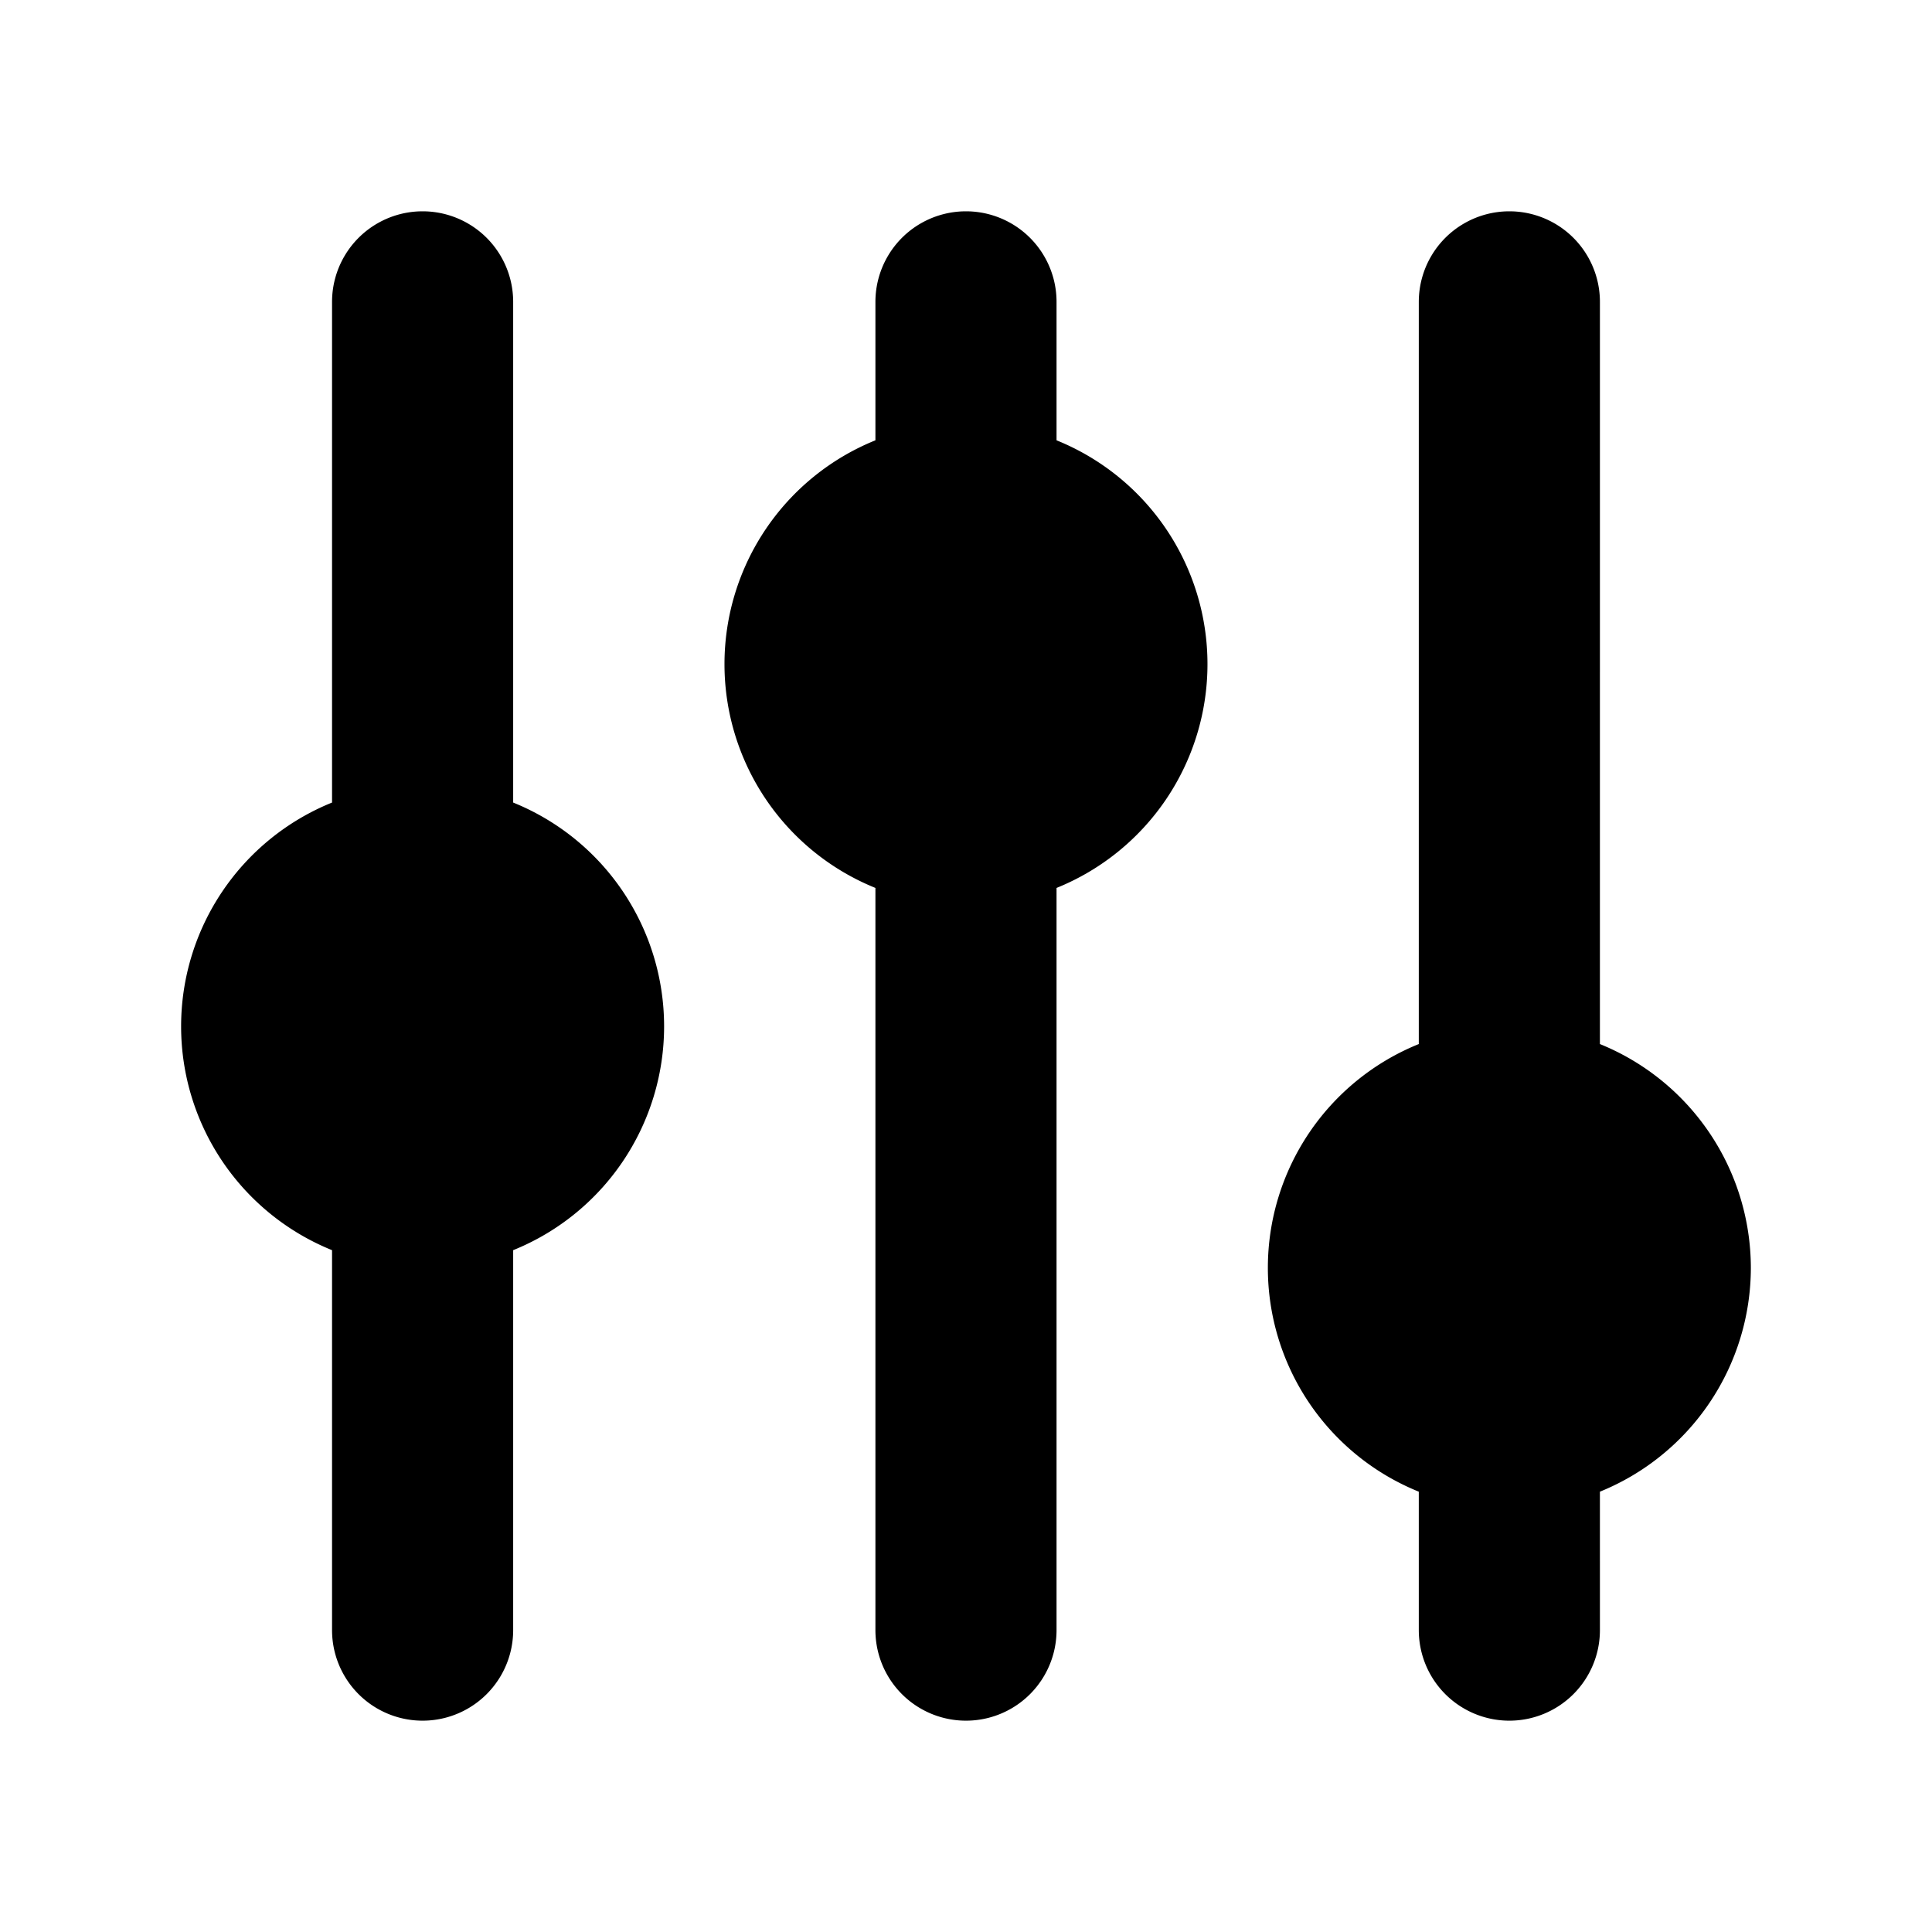 <?xml version="1.0" encoding="utf-8"?><!-- Uploaded to: SVG Repo, www.svgrepo.com, Generator: SVG Repo Mixer Tools -->
<svg fill="#000000" width="800px" height="800px" viewBox="0 0 256.001 256.001" id="Flat" xmlns="http://www.w3.org/2000/svg">
  <g>
    <path d="M139.998,58.343V40a12,12,0,1,0-24,0V58.343a31.988,31.988,0,0,0,0,59.313v98.343a12,12,0,0,0,24,0V117.657a31.988,31.988,0,0,0,0-59.313Z"/>
    <path d="M231.998,168a32.045,32.045,0,0,0-20-29.657l.001-98.343a12,12,0,1,0-24,0l-.001,98.343a31.988,31.988,0,0,0,0,59.313l.001,18.344a12,12,0,0,0,24-.001l-.001-18.343A32.044,32.044,0,0,0,231.998,168Z"/>
    <path d="M67.998,106.343l-0-66.343a12,12,0,1,0-24,0l0,66.343a31.988,31.988,0,0,0,0,59.313l-0,50.343a12,12,0,1,0,24,0l0-50.343a31.988,31.988,0,0,0,0-59.313Z"/>
  </g>
</svg>